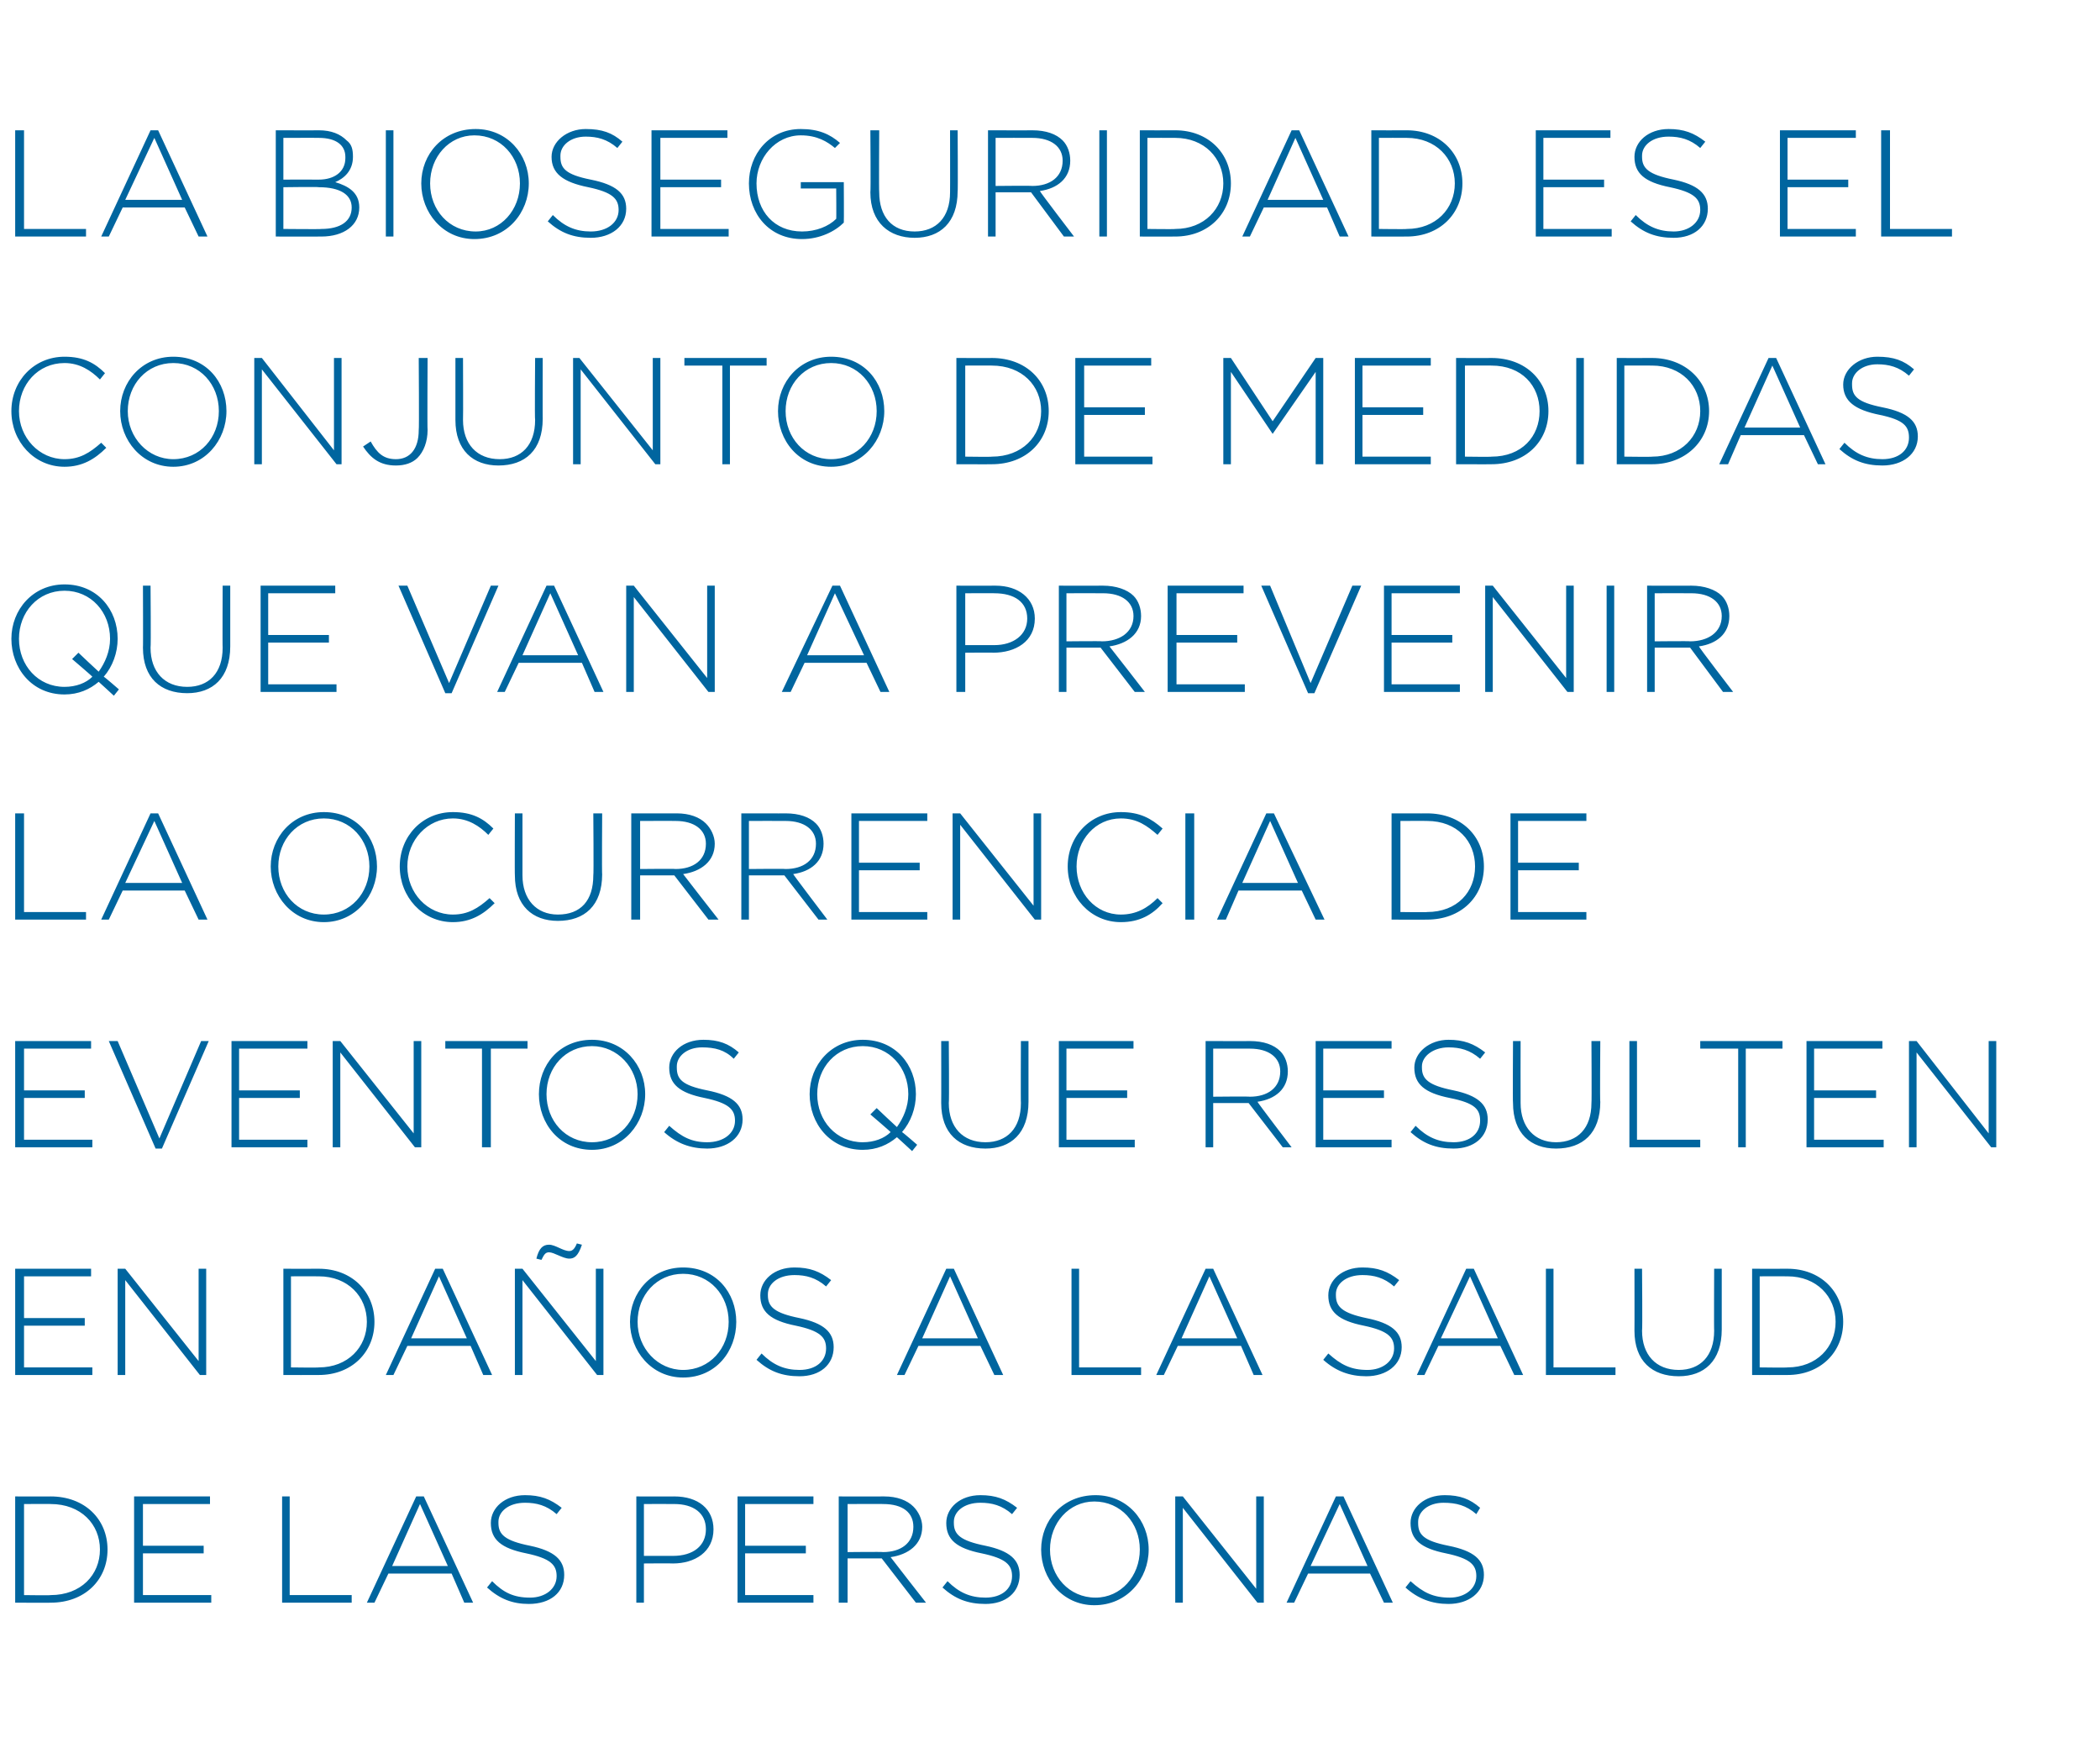 <?xml version="1.0" standalone="no"?><!DOCTYPE svg PUBLIC "-//W3C//DTD SVG 1.1//EN" "http://www.w3.org/Graphics/SVG/1.1/DTD/svg11.dtd"><svg xmlns="http://www.w3.org/2000/svg" version="1.1" width="166px" height="139.4px" viewBox="0 0 166 139.4">  <desc>La bioseguridad es el conjunto de medidas que van a prevenir la ocurrencia de eventos que resulten en da os a la salu</desc>  <defs/>  <g id="Polygon39860">    <path d="M 1.2 118.3 C 1.2 118.3 4.04 118.31 4 118.3 C 6.7 118.3 8.5 120.1 8.5 122.5 C 8.5 122.5 8.5 122.5 8.5 122.5 C 8.5 124.9 6.7 126.7 4 126.7 C 4.04 126.71 1.2 126.7 1.2 126.7 L 1.2 118.3 Z M 4 126.1 C 6.4 126.1 7.9 124.5 7.9 122.5 C 7.9 122.5 7.9 122.5 7.9 122.5 C 7.9 120.5 6.4 118.9 4 118.9 C 4.04 118.89 1.9 118.9 1.9 118.9 L 1.9 126.1 C 1.9 126.1 4.04 126.13 4 126.1 Z M 10.6 118.3 L 16.6 118.3 L 16.6 118.9 L 11.3 118.9 L 11.3 122.2 L 16.1 122.2 L 16.1 122.8 L 11.3 122.8 L 11.3 126.1 L 16.7 126.1 L 16.7 126.7 L 10.6 126.7 L 10.6 118.3 Z M 22.3 118.3 L 22.9 118.3 L 22.9 126.1 L 27.8 126.1 L 27.8 126.7 L 22.3 126.7 L 22.3 118.3 Z M 32.9 118.3 L 33.5 118.3 L 37.4 126.7 L 36.7 126.7 L 35.7 124.4 L 30.7 124.4 L 29.6 126.7 L 29 126.7 L 32.9 118.3 Z M 35.4 123.8 L 33.2 118.9 L 31 123.8 L 35.4 123.8 Z M 38.5 125.5 C 38.5 125.5 38.9 125 38.9 125 C 39.8 125.9 40.6 126.3 41.9 126.3 C 43.1 126.3 44 125.6 44 124.6 C 44 124.6 44 124.6 44 124.6 C 44 123.7 43.5 123.2 41.6 122.8 C 39.6 122.4 38.8 121.7 38.8 120.4 C 38.8 120.4 38.8 120.4 38.8 120.4 C 38.8 119.2 39.9 118.2 41.5 118.2 C 42.7 118.2 43.5 118.5 44.4 119.2 C 44.4 119.2 44 119.7 44 119.7 C 43.2 119 42.4 118.8 41.5 118.8 C 40.2 118.8 39.4 119.5 39.4 120.3 C 39.4 120.3 39.4 120.4 39.4 120.4 C 39.4 121.3 39.9 121.8 41.9 122.2 C 43.8 122.6 44.6 123.3 44.6 124.5 C 44.6 124.5 44.6 124.5 44.6 124.5 C 44.6 125.9 43.5 126.8 41.8 126.8 C 40.5 126.8 39.5 126.4 38.5 125.5 Z M 50.3 118.3 C 50.3 118.3 53.33 118.31 53.3 118.3 C 55.2 118.3 56.4 119.3 56.4 120.9 C 56.4 120.9 56.4 120.9 56.4 120.9 C 56.4 122.7 54.9 123.6 53.2 123.6 C 53.17 123.58 50.9 123.6 50.9 123.6 L 50.9 126.7 L 50.3 126.7 L 50.3 118.3 Z M 53.2 123 C 54.8 123 55.8 122.2 55.8 120.9 C 55.8 120.9 55.8 120.9 55.8 120.9 C 55.8 119.6 54.8 118.9 53.3 118.9 C 53.28 118.89 50.9 118.9 50.9 118.9 L 50.9 123 C 50.9 123 53.21 123 53.2 123 Z M 58.3 118.3 L 64.3 118.3 L 64.3 118.9 L 58.9 118.9 L 58.9 122.2 L 63.7 122.2 L 63.7 122.8 L 58.9 122.8 L 58.9 126.1 L 64.3 126.1 L 64.3 126.7 L 58.3 126.7 L 58.3 118.3 Z M 66.3 118.3 C 66.3 118.3 69.86 118.31 69.9 118.3 C 70.9 118.3 71.7 118.6 72.2 119.1 C 72.6 119.5 72.9 120.1 72.9 120.7 C 72.9 120.7 72.9 120.7 72.9 120.7 C 72.9 122.1 71.8 122.9 70.4 123.1 C 70.4 123.12 73.2 126.7 73.2 126.7 L 72.4 126.7 L 69.7 123.2 L 69.7 123.2 L 67 123.2 L 67 126.7 L 66.3 126.7 L 66.3 118.3 Z M 69.8 122.7 C 71.2 122.7 72.2 122 72.2 120.7 C 72.2 120.7 72.2 120.7 72.2 120.7 C 72.2 119.6 71.4 118.9 69.8 118.9 C 69.83 118.89 67 118.9 67 118.9 L 67 122.7 C 67 122.7 69.79 122.67 69.8 122.7 Z M 74.5 125.5 C 74.5 125.5 74.9 125 74.9 125 C 75.8 125.9 76.7 126.3 77.9 126.3 C 79.2 126.3 80 125.6 80 124.6 C 80 124.6 80 124.6 80 124.6 C 80 123.7 79.5 123.2 77.6 122.8 C 75.6 122.4 74.8 121.7 74.8 120.4 C 74.8 120.4 74.8 120.4 74.8 120.4 C 74.8 119.2 75.9 118.2 77.5 118.2 C 78.7 118.2 79.5 118.5 80.4 119.2 C 80.4 119.2 80 119.7 80 119.7 C 79.2 119 78.4 118.8 77.5 118.8 C 76.2 118.8 75.4 119.5 75.4 120.3 C 75.4 120.3 75.4 120.4 75.4 120.4 C 75.4 121.3 75.9 121.8 77.9 122.2 C 79.8 122.6 80.6 123.3 80.6 124.5 C 80.6 124.5 80.6 124.5 80.6 124.5 C 80.6 125.9 79.5 126.8 77.9 126.8 C 76.5 126.8 75.5 126.4 74.5 125.5 Z M 82.3 122.5 C 82.3 122.5 82.3 122.5 82.3 122.5 C 82.3 120.2 84 118.2 86.6 118.2 C 89.1 118.2 90.8 120.2 90.8 122.5 C 90.8 122.5 90.8 122.5 90.8 122.5 C 90.8 124.8 89.1 126.9 86.5 126.9 C 84 126.9 82.3 124.8 82.3 122.5 Z M 90.1 122.5 C 90.1 122.5 90.1 122.5 90.1 122.5 C 90.1 120.4 88.6 118.7 86.5 118.7 C 84.5 118.7 83 120.4 83 122.5 C 83 122.5 83 122.5 83 122.5 C 83 124.6 84.5 126.3 86.6 126.3 C 88.6 126.3 90.1 124.6 90.1 122.5 Z M 92.9 118.3 L 93.5 118.3 L 99.3 125.6 L 99.3 118.3 L 99.9 118.3 L 99.9 126.7 L 99.4 126.7 L 93.5 119.2 L 93.5 126.7 L 92.9 126.7 L 92.9 118.3 Z M 105.6 118.3 L 106.2 118.3 L 110.1 126.7 L 109.4 126.7 L 108.3 124.4 L 103.4 124.4 L 102.3 126.7 L 101.7 126.7 L 105.6 118.3 Z M 108.1 123.8 L 105.9 118.9 L 103.6 123.8 L 108.1 123.8 Z M 111.1 125.5 C 111.1 125.5 111.5 125 111.5 125 C 112.5 125.9 113.3 126.3 114.6 126.3 C 115.8 126.3 116.7 125.6 116.7 124.6 C 116.7 124.6 116.7 124.6 116.7 124.6 C 116.7 123.7 116.2 123.2 114.3 122.8 C 112.3 122.4 111.5 121.7 111.5 120.4 C 111.5 120.4 111.5 120.4 111.5 120.4 C 111.5 119.2 112.6 118.2 114.2 118.2 C 115.4 118.2 116.2 118.5 117 119.2 C 117 119.2 116.7 119.7 116.7 119.7 C 115.9 119 115.1 118.8 114.1 118.8 C 112.9 118.8 112.1 119.5 112.1 120.3 C 112.1 120.3 112.1 120.4 112.1 120.4 C 112.1 121.3 112.5 121.8 114.5 122.2 C 116.5 122.6 117.3 123.3 117.3 124.5 C 117.3 124.5 117.3 124.5 117.3 124.5 C 117.3 125.9 116.1 126.8 114.5 126.8 C 113.2 126.8 112.1 126.4 111.1 125.5 Z " stroke="none" fill="#00659f"/>  </g>  <g id="Polygon39859">    <path d="M 1.2 100.3 L 7.2 100.3 L 7.2 100.9 L 1.9 100.9 L 1.9 104.2 L 6.7 104.2 L 6.7 104.8 L 1.9 104.8 L 1.9 108.1 L 7.3 108.1 L 7.3 108.7 L 1.2 108.7 L 1.2 100.3 Z M 9.3 100.3 L 9.9 100.3 L 15.7 107.6 L 15.7 100.3 L 16.3 100.3 L 16.3 108.7 L 15.8 108.7 L 9.9 101.2 L 9.9 108.7 L 9.3 108.7 L 9.3 100.3 Z M 22.4 100.3 C 22.4 100.3 25.16 100.31 25.2 100.3 C 27.8 100.3 29.6 102.1 29.6 104.5 C 29.6 104.5 29.6 104.5 29.6 104.5 C 29.6 106.9 27.8 108.7 25.2 108.7 C 25.16 108.71 22.4 108.7 22.4 108.7 L 22.4 100.3 Z M 25.2 108.1 C 27.5 108.1 29 106.5 29 104.5 C 29 104.5 29 104.5 29 104.5 C 29 102.5 27.5 100.9 25.2 100.9 C 25.16 100.89 23 100.9 23 100.9 L 23 108.1 C 23 108.1 25.16 108.13 25.2 108.1 Z M 34.4 100.3 L 35 100.3 L 38.9 108.7 L 38.2 108.7 L 37.2 106.4 L 32.2 106.4 L 31.1 108.7 L 30.5 108.7 L 34.4 100.3 Z M 36.9 105.8 L 34.7 100.9 L 32.5 105.8 L 36.9 105.8 Z M 40.7 100.3 L 41.3 100.3 L 47.1 107.6 L 47.1 100.3 L 47.7 100.3 L 47.7 108.7 L 47.2 108.7 L 41.3 101.2 L 41.3 108.7 L 40.7 108.7 L 40.7 100.3 Z M 42.4 99.5 C 42.6 98.7 42.9 98.4 43.4 98.4 C 43.9 98.4 44.5 98.9 45 98.9 C 45.2 98.9 45.4 98.8 45.6 98.3 C 45.6 98.3 46 98.4 46 98.4 C 45.7 99.3 45.4 99.5 45 99.5 C 44.5 99.5 43.8 99 43.4 99 C 43.1 99 43 99.2 42.8 99.6 C 42.8 99.6 42.4 99.5 42.4 99.5 Z M 49.8 104.5 C 49.8 104.5 49.8 104.5 49.8 104.5 C 49.8 102.2 51.5 100.2 54 100.2 C 56.6 100.2 58.2 102.2 58.2 104.5 C 58.3 104.5 58.3 104.5 58.2 104.5 C 58.2 106.8 56.6 108.9 54 108.9 C 51.5 108.9 49.8 106.8 49.8 104.5 Z M 57.6 104.5 C 57.6 104.5 57.6 104.5 57.6 104.5 C 57.6 102.4 56.1 100.7 54 100.7 C 51.9 100.7 50.4 102.4 50.4 104.5 C 50.4 104.5 50.4 104.5 50.4 104.5 C 50.4 106.6 52 108.3 54 108.3 C 56.1 108.3 57.6 106.6 57.6 104.5 Z M 59.8 107.5 C 59.8 107.5 60.2 107 60.2 107 C 61.1 107.9 62 108.3 63.2 108.3 C 64.5 108.3 65.3 107.6 65.3 106.6 C 65.3 106.6 65.3 106.6 65.3 106.6 C 65.3 105.7 64.8 105.2 62.9 104.8 C 60.9 104.4 60.1 103.7 60.1 102.4 C 60.1 102.4 60.1 102.4 60.1 102.4 C 60.1 101.2 61.2 100.2 62.8 100.2 C 64 100.2 64.8 100.5 65.7 101.2 C 65.7 101.2 65.3 101.7 65.3 101.7 C 64.5 101 63.7 100.8 62.8 100.8 C 61.5 100.8 60.7 101.5 60.7 102.3 C 60.7 102.3 60.7 102.4 60.7 102.4 C 60.7 103.3 61.2 103.8 63.2 104.2 C 65.1 104.6 65.9 105.3 65.9 106.5 C 65.9 106.5 65.9 106.5 65.9 106.5 C 65.9 107.9 64.8 108.8 63.2 108.8 C 61.8 108.8 60.8 108.4 59.8 107.5 Z M 74.8 100.3 L 75.4 100.3 L 79.3 108.7 L 78.6 108.7 L 77.5 106.4 L 72.6 106.4 L 71.5 108.7 L 70.9 108.7 L 74.8 100.3 Z M 77.3 105.8 L 75.1 100.9 L 72.9 105.8 L 77.3 105.8 Z M 84.7 100.3 L 85.3 100.3 L 85.3 108.1 L 90.2 108.1 L 90.2 108.7 L 84.7 108.7 L 84.7 100.3 Z M 95.3 100.3 L 95.9 100.3 L 99.8 108.7 L 99.1 108.7 L 98.1 106.4 L 93.1 106.4 L 92 108.7 L 91.4 108.7 L 95.3 100.3 Z M 97.8 105.8 L 95.6 100.9 L 93.4 105.8 L 97.8 105.8 Z M 104.6 107.5 C 104.6 107.5 105 107 105 107 C 106 107.9 106.8 108.3 108.1 108.3 C 109.3 108.3 110.2 107.6 110.2 106.6 C 110.2 106.6 110.2 106.6 110.2 106.6 C 110.2 105.7 109.7 105.2 107.8 104.8 C 105.8 104.4 105 103.7 105 102.4 C 105 102.4 105 102.4 105 102.4 C 105 101.2 106.1 100.2 107.7 100.2 C 108.9 100.2 109.7 100.5 110.6 101.2 C 110.6 101.2 110.2 101.7 110.2 101.7 C 109.4 101 108.6 100.8 107.7 100.8 C 106.4 100.8 105.6 101.5 105.6 102.3 C 105.6 102.3 105.6 102.4 105.6 102.4 C 105.6 103.3 106.1 103.8 108 104.2 C 110 104.6 110.8 105.3 110.8 106.5 C 110.8 106.5 110.8 106.5 110.8 106.5 C 110.8 107.9 109.6 108.8 108 108.8 C 106.7 108.8 105.6 108.4 104.6 107.5 Z M 115.9 100.3 L 116.5 100.3 L 120.4 108.7 L 119.7 108.7 L 118.6 106.4 L 113.7 106.4 L 112.6 108.7 L 112 108.7 L 115.9 100.3 Z M 118.4 105.8 L 116.2 100.9 L 113.9 105.8 L 118.4 105.8 Z M 122.2 100.3 L 122.8 100.3 L 122.8 108.1 L 127.7 108.1 L 127.7 108.7 L 122.2 108.7 L 122.2 100.3 Z M 129.2 105.2 C 129.21 105.22 129.2 100.3 129.2 100.3 L 129.8 100.3 C 129.8 100.3 129.84 105.16 129.8 105.2 C 129.8 107.1 130.9 108.3 132.7 108.3 C 134.4 108.3 135.5 107.2 135.5 105.2 C 135.48 105.22 135.5 100.3 135.5 100.3 L 136.1 100.3 C 136.1 100.3 136.1 105.15 136.1 105.1 C 136.1 107.6 134.7 108.8 132.7 108.8 C 130.6 108.8 129.2 107.6 129.2 105.2 Z M 138.5 100.3 C 138.5 100.3 141.26 100.31 141.3 100.3 C 143.9 100.3 145.7 102.1 145.7 104.5 C 145.7 104.5 145.7 104.5 145.7 104.5 C 145.7 106.9 143.9 108.7 141.3 108.7 C 141.26 108.71 138.5 108.7 138.5 108.7 L 138.5 100.3 Z M 141.3 108.1 C 143.6 108.1 145.1 106.5 145.1 104.5 C 145.1 104.5 145.1 104.5 145.1 104.5 C 145.1 102.5 143.6 100.9 141.3 100.9 C 141.26 100.89 139.1 100.9 139.1 100.9 L 139.1 108.1 C 139.1 108.1 141.26 108.13 141.3 108.1 Z " stroke="none" fill="#00659f"/>  </g>  <g id="Polygon39858">    <path d="M 1.2 82.3 L 7.2 82.3 L 7.2 82.9 L 1.9 82.9 L 1.9 86.2 L 6.7 86.2 L 6.7 86.8 L 1.9 86.8 L 1.9 90.1 L 7.3 90.1 L 7.3 90.7 L 1.2 90.7 L 1.2 82.3 Z M 8.6 82.3 L 9.3 82.3 L 12.6 90 L 15.9 82.3 L 16.5 82.3 L 12.8 90.8 L 12.3 90.8 L 8.6 82.3 Z M 18.3 82.3 L 24.3 82.3 L 24.3 82.9 L 18.9 82.9 L 18.9 86.2 L 23.7 86.2 L 23.7 86.8 L 18.9 86.8 L 18.9 90.1 L 24.3 90.1 L 24.3 90.7 L 18.3 90.7 L 18.3 82.3 Z M 26.3 82.3 L 26.9 82.3 L 32.7 89.6 L 32.7 82.3 L 33.3 82.3 L 33.3 90.7 L 32.8 90.7 L 26.9 83.2 L 26.9 90.7 L 26.3 90.7 L 26.3 82.3 Z M 38.1 82.9 L 35.2 82.9 L 35.2 82.3 L 41.7 82.3 L 41.7 82.9 L 38.8 82.9 L 38.8 90.7 L 38.1 90.7 L 38.1 82.9 Z M 42.6 86.5 C 42.6 86.5 42.6 86.5 42.6 86.5 C 42.6 84.2 44.2 82.2 46.8 82.2 C 49.3 82.2 51 84.2 51 86.5 C 51 86.5 51 86.5 51 86.5 C 51 88.8 49.3 90.9 46.8 90.9 C 44.2 90.9 42.6 88.8 42.6 86.5 Z M 50.4 86.5 C 50.4 86.5 50.4 86.5 50.4 86.5 C 50.4 84.4 48.8 82.7 46.8 82.7 C 44.7 82.7 43.2 84.4 43.2 86.5 C 43.2 86.5 43.2 86.5 43.2 86.5 C 43.2 88.6 44.7 90.3 46.8 90.3 C 48.9 90.3 50.4 88.6 50.4 86.5 Z M 52.5 89.5 C 52.5 89.5 52.9 89 52.9 89 C 53.9 89.9 54.7 90.3 55.9 90.3 C 57.2 90.3 58.1 89.6 58.1 88.6 C 58.1 88.6 58.1 88.6 58.1 88.6 C 58.1 87.7 57.6 87.2 55.7 86.8 C 53.7 86.4 52.9 85.7 52.9 84.4 C 52.9 84.4 52.9 84.4 52.9 84.4 C 52.9 83.2 54 82.2 55.6 82.2 C 56.8 82.2 57.6 82.5 58.4 83.2 C 58.4 83.2 58 83.7 58 83.7 C 57.3 83 56.5 82.8 55.5 82.8 C 54.3 82.8 53.5 83.5 53.5 84.3 C 53.5 84.3 53.5 84.4 53.5 84.4 C 53.5 85.3 53.9 85.8 55.9 86.2 C 57.9 86.6 58.7 87.3 58.7 88.5 C 58.7 88.5 58.7 88.5 58.7 88.5 C 58.7 89.9 57.5 90.8 55.9 90.8 C 54.6 90.8 53.5 90.4 52.5 89.5 Z M 70.9 89.9 C 70.2 90.5 69.3 90.9 68.2 90.9 C 65.6 90.9 64 88.8 64 86.5 C 64 86.5 64 86.5 64 86.5 C 64 84.2 65.7 82.2 68.2 82.2 C 70.8 82.2 72.4 84.2 72.4 86.5 C 72.4 86.5 72.4 86.5 72.4 86.5 C 72.4 87.6 72 88.7 71.3 89.5 C 71.32 89.47 72.5 90.5 72.5 90.5 L 72.1 91 C 72.1 91 70.9 89.89 70.9 89.9 Z M 70.4 89.5 C 70.44 89.5 68.8 88.1 68.8 88.1 L 69.3 87.6 C 69.3 87.6 70.86 89.08 70.9 89.1 C 71.4 88.4 71.8 87.5 71.8 86.5 C 71.8 86.5 71.8 86.5 71.8 86.5 C 71.8 84.4 70.3 82.7 68.2 82.7 C 66.1 82.7 64.6 84.4 64.6 86.5 C 64.6 86.5 64.6 86.5 64.6 86.5 C 64.6 88.6 66.1 90.3 68.2 90.3 C 69.1 90.3 69.9 90 70.4 89.5 Z M 74.4 87.2 C 74.41 87.22 74.4 82.3 74.4 82.3 L 75 82.3 C 75 82.3 75.04 87.16 75 87.2 C 75 89.1 76.1 90.3 77.9 90.3 C 79.6 90.3 80.7 89.2 80.7 87.2 C 80.68 87.22 80.7 82.3 80.7 82.3 L 81.3 82.3 C 81.3 82.3 81.3 87.15 81.3 87.1 C 81.3 89.6 79.9 90.8 77.9 90.8 C 75.8 90.8 74.4 89.6 74.4 87.2 Z M 83.7 82.3 L 89.6 82.3 L 89.6 82.9 L 84.3 82.9 L 84.3 86.2 L 89.1 86.2 L 89.1 86.8 L 84.3 86.8 L 84.3 90.1 L 89.7 90.1 L 89.7 90.7 L 83.7 90.7 L 83.7 82.3 Z M 95.3 82.3 C 95.3 82.3 98.83 82.31 98.8 82.3 C 99.9 82.3 100.7 82.6 101.2 83.1 C 101.6 83.5 101.8 84.1 101.8 84.7 C 101.8 84.7 101.8 84.7 101.8 84.7 C 101.8 86.1 100.8 86.9 99.4 87.1 C 99.37 87.12 102.1 90.7 102.1 90.7 L 101.4 90.7 L 98.7 87.2 L 98.7 87.2 L 95.9 87.2 L 95.9 90.7 L 95.3 90.7 L 95.3 82.3 Z M 98.8 86.7 C 100.2 86.7 101.2 86 101.2 84.7 C 101.2 84.7 101.2 84.7 101.2 84.7 C 101.2 83.6 100.3 82.9 98.8 82.9 C 98.8 82.89 95.9 82.9 95.9 82.9 L 95.9 86.7 C 95.9 86.7 98.76 86.67 98.8 86.7 Z M 104 82.3 L 110 82.3 L 110 82.9 L 104.6 82.9 L 104.6 86.2 L 109.4 86.2 L 109.4 86.8 L 104.6 86.8 L 104.6 90.1 L 110 90.1 L 110 90.7 L 104 90.7 L 104 82.3 Z M 111.5 89.5 C 111.5 89.5 111.9 89 111.9 89 C 112.8 89.9 113.7 90.3 114.9 90.3 C 116.2 90.3 117 89.6 117 88.6 C 117 88.6 117 88.6 117 88.6 C 117 87.7 116.6 87.2 114.6 86.8 C 112.6 86.4 111.8 85.7 111.8 84.4 C 111.8 84.4 111.8 84.4 111.8 84.4 C 111.8 83.2 113 82.2 114.5 82.2 C 115.7 82.2 116.5 82.5 117.4 83.2 C 117.4 83.2 117 83.7 117 83.7 C 116.2 83 115.4 82.8 114.5 82.8 C 113.3 82.8 112.4 83.5 112.4 84.3 C 112.4 84.3 112.4 84.4 112.4 84.4 C 112.4 85.3 112.9 85.8 114.9 86.2 C 116.8 86.6 117.6 87.3 117.6 88.5 C 117.6 88.5 117.6 88.5 117.6 88.5 C 117.6 89.9 116.5 90.8 114.9 90.8 C 113.5 90.8 112.5 90.4 111.5 89.5 Z M 119.6 87.2 C 119.57 87.22 119.6 82.3 119.6 82.3 L 120.2 82.3 C 120.2 82.3 120.19 87.16 120.2 87.2 C 120.2 89.1 121.3 90.3 123 90.3 C 124.7 90.3 125.8 89.2 125.8 87.2 C 125.83 87.22 125.8 82.3 125.8 82.3 L 126.5 82.3 C 126.5 82.3 126.46 87.15 126.5 87.1 C 126.5 89.6 125.1 90.8 123 90.8 C 121 90.8 119.6 89.6 119.6 87.2 Z M 128.8 82.3 L 129.4 82.3 L 129.4 90.1 L 134.4 90.1 L 134.4 90.7 L 128.8 90.7 L 128.8 82.3 Z M 137.4 82.9 L 134.4 82.9 L 134.4 82.3 L 140.9 82.3 L 140.9 82.9 L 138 82.9 L 138 90.7 L 137.4 90.7 L 137.4 82.9 Z M 142.8 82.3 L 148.8 82.3 L 148.8 82.9 L 143.4 82.9 L 143.4 86.2 L 148.3 86.2 L 148.3 86.8 L 143.4 86.8 L 143.4 90.1 L 148.9 90.1 L 148.9 90.7 L 142.8 90.7 L 142.8 82.3 Z M 150.9 82.3 L 151.5 82.3 L 157.2 89.6 L 157.2 82.3 L 157.8 82.3 L 157.8 90.7 L 157.4 90.7 L 151.5 83.2 L 151.5 90.7 L 150.9 90.7 L 150.9 82.3 Z " stroke="none" fill="#00659f"/>  </g>  <g id="Polygon39857">    <path d="M 1.2 64.3 L 1.9 64.3 L 1.9 72.1 L 6.8 72.1 L 6.8 72.7 L 1.2 72.7 L 1.2 64.3 Z M 11.9 64.3 L 12.5 64.3 L 16.4 72.7 L 15.7 72.7 L 14.6 70.4 L 9.7 70.4 L 8.6 72.7 L 8 72.7 L 11.9 64.3 Z M 14.4 69.8 L 12.2 64.9 L 9.9 69.8 L 14.4 69.8 Z M 21.4 68.5 C 21.4 68.5 21.4 68.5 21.4 68.5 C 21.4 66.2 23.1 64.2 25.6 64.2 C 28.2 64.2 29.8 66.2 29.8 68.5 C 29.8 68.5 29.8 68.5 29.8 68.5 C 29.8 70.8 28.1 72.9 25.6 72.9 C 23.1 72.9 21.4 70.8 21.4 68.5 Z M 29.2 68.5 C 29.2 68.5 29.2 68.5 29.2 68.5 C 29.2 66.4 27.7 64.7 25.6 64.7 C 23.5 64.7 22 66.4 22 68.5 C 22 68.5 22 68.5 22 68.5 C 22 70.6 23.5 72.3 25.6 72.3 C 27.7 72.3 29.2 70.6 29.2 68.5 Z M 31.6 68.5 C 31.6 68.5 31.6 68.5 31.6 68.5 C 31.6 66.1 33.4 64.2 35.8 64.2 C 37.3 64.2 38.2 64.7 39 65.5 C 39 65.5 38.6 66 38.6 66 C 37.9 65.3 37 64.7 35.8 64.7 C 33.8 64.7 32.2 66.4 32.2 68.5 C 32.2 68.5 32.2 68.5 32.2 68.5 C 32.2 70.6 33.8 72.3 35.8 72.3 C 37 72.3 37.8 71.8 38.7 71 C 38.7 71 39.1 71.4 39.1 71.4 C 38.2 72.3 37.2 72.9 35.8 72.9 C 33.4 72.9 31.6 70.9 31.6 68.5 Z M 40.7 69.2 C 40.68 69.22 40.7 64.3 40.7 64.3 L 41.3 64.3 C 41.3 64.3 41.3 69.16 41.3 69.2 C 41.3 71.1 42.4 72.3 44.1 72.3 C 45.9 72.3 46.9 71.2 46.9 69.2 C 46.94 69.22 46.9 64.3 46.9 64.3 L 47.6 64.3 C 47.6 64.3 47.57 69.15 47.6 69.1 C 47.6 71.6 46.2 72.8 44.1 72.8 C 42.1 72.8 40.7 71.6 40.7 69.2 Z M 49.9 64.3 C 49.9 64.3 53.46 64.31 53.5 64.3 C 54.5 64.3 55.3 64.6 55.8 65.1 C 56.2 65.5 56.5 66.1 56.5 66.7 C 56.5 66.7 56.5 66.7 56.5 66.7 C 56.5 68.1 55.4 68.9 54 69.1 C 54 69.12 56.8 72.7 56.8 72.7 L 56 72.7 L 53.3 69.2 L 53.3 69.2 L 50.6 69.2 L 50.6 72.7 L 49.9 72.7 L 49.9 64.3 Z M 53.4 68.7 C 54.8 68.7 55.8 68 55.8 66.7 C 55.8 66.7 55.8 66.7 55.8 66.7 C 55.8 65.6 54.9 64.9 53.4 64.9 C 53.42 64.89 50.6 64.9 50.6 64.9 L 50.6 68.7 C 50.6 68.7 53.39 68.67 53.4 68.7 Z M 58.6 64.3 C 58.6 64.3 62.14 64.31 62.1 64.3 C 63.2 64.3 64 64.6 64.5 65.1 C 64.9 65.5 65.1 66.1 65.1 66.7 C 65.1 66.7 65.1 66.7 65.1 66.7 C 65.1 68.1 64.1 68.9 62.7 69.1 C 62.68 69.12 65.4 72.7 65.4 72.7 L 64.7 72.7 L 62 69.2 L 62 69.2 L 59.2 69.2 L 59.2 72.7 L 58.6 72.7 L 58.6 64.3 Z M 62.1 68.7 C 63.5 68.7 64.5 68 64.5 66.7 C 64.5 66.7 64.5 66.7 64.5 66.7 C 64.5 65.6 63.6 64.9 62.1 64.9 C 62.1 64.89 59.2 64.9 59.2 64.9 L 59.2 68.7 C 59.2 68.7 62.06 68.67 62.1 68.7 Z M 67.3 64.3 L 73.3 64.3 L 73.3 64.9 L 67.9 64.9 L 67.9 68.2 L 72.7 68.2 L 72.7 68.8 L 67.9 68.8 L 67.9 72.1 L 73.3 72.1 L 73.3 72.7 L 67.3 72.7 L 67.3 64.3 Z M 75.3 64.3 L 75.9 64.3 L 81.7 71.6 L 81.7 64.3 L 82.3 64.3 L 82.3 72.7 L 81.8 72.7 L 75.9 65.2 L 75.9 72.7 L 75.3 72.7 L 75.3 64.3 Z M 84.4 68.5 C 84.4 68.5 84.4 68.5 84.4 68.5 C 84.4 66.1 86.2 64.2 88.6 64.2 C 90.1 64.2 91 64.7 91.9 65.5 C 91.9 65.5 91.5 66 91.5 66 C 90.7 65.3 89.9 64.7 88.6 64.7 C 86.6 64.7 85.1 66.4 85.1 68.5 C 85.1 68.5 85.1 68.5 85.1 68.5 C 85.1 70.6 86.6 72.3 88.6 72.3 C 89.8 72.3 90.7 71.8 91.5 71 C 91.5 71 91.9 71.4 91.9 71.4 C 91.1 72.3 90.1 72.9 88.6 72.9 C 86.2 72.9 84.4 70.9 84.4 68.5 Z M 93.7 64.3 L 94.4 64.3 L 94.4 72.7 L 93.7 72.7 L 93.7 64.3 Z M 100.1 64.3 L 100.7 64.3 L 104.7 72.7 L 104 72.7 L 102.9 70.4 L 97.9 70.4 L 96.9 72.7 L 96.2 72.7 L 100.1 64.3 Z M 102.6 69.8 L 100.4 64.9 L 98.2 69.8 L 102.6 69.8 Z M 110 64.3 C 110 64.3 112.82 64.31 112.8 64.3 C 115.5 64.3 117.3 66.1 117.3 68.5 C 117.3 68.5 117.3 68.5 117.3 68.5 C 117.3 70.9 115.5 72.7 112.8 72.7 C 112.82 72.71 110 72.7 110 72.7 L 110 64.3 Z M 112.8 72.1 C 115.2 72.1 116.6 70.5 116.6 68.5 C 116.6 68.5 116.6 68.5 116.6 68.5 C 116.6 66.5 115.2 64.9 112.8 64.9 C 112.82 64.89 110.7 64.9 110.7 64.9 L 110.7 72.1 C 110.7 72.1 112.82 72.13 112.8 72.1 Z M 119.4 64.3 L 125.4 64.3 L 125.4 64.9 L 120 64.9 L 120 68.2 L 124.8 68.2 L 124.8 68.8 L 120 68.8 L 120 72.1 L 125.4 72.1 L 125.4 72.7 L 119.4 72.7 L 119.4 64.3 Z " stroke="none" fill="#00659f"/>  </g>  <g id="Polygon39856">    <path d="M 7.8 53.9 C 7.1 54.5 6.2 54.9 5.1 54.9 C 2.5 54.9 0.9 52.8 0.9 50.5 C 0.9 50.5 0.9 50.5 0.9 50.5 C 0.9 48.2 2.6 46.2 5.1 46.2 C 7.7 46.2 9.3 48.2 9.3 50.5 C 9.3 50.5 9.3 50.5 9.3 50.5 C 9.3 51.6 8.9 52.7 8.2 53.5 C 8.22 53.47 9.4 54.5 9.4 54.5 L 9 55 C 9 55 7.8 53.89 7.8 53.9 Z M 7.3 53.5 C 7.34 53.5 5.7 52.1 5.7 52.1 L 6.2 51.6 C 6.2 51.6 7.76 53.08 7.8 53.1 C 8.3 52.4 8.7 51.5 8.7 50.5 C 8.7 50.5 8.7 50.5 8.7 50.5 C 8.7 48.4 7.2 46.7 5.1 46.7 C 3 46.7 1.5 48.4 1.5 50.5 C 1.5 50.5 1.5 50.5 1.5 50.5 C 1.5 52.6 3 54.3 5.1 54.3 C 6 54.3 6.8 54 7.3 53.5 Z M 11.3 51.2 C 11.32 51.22 11.3 46.3 11.3 46.3 L 11.9 46.3 C 11.9 46.3 11.94 51.16 11.9 51.2 C 11.9 53.1 13 54.3 14.8 54.3 C 16.5 54.3 17.6 53.2 17.6 51.2 C 17.58 51.22 17.6 46.3 17.6 46.3 L 18.2 46.3 C 18.2 46.3 18.2 51.15 18.2 51.1 C 18.2 53.6 16.8 54.8 14.8 54.8 C 12.7 54.8 11.3 53.6 11.3 51.2 Z M 20.6 46.3 L 26.5 46.3 L 26.5 46.9 L 21.2 46.9 L 21.2 50.2 L 26 50.2 L 26 50.8 L 21.2 50.8 L 21.2 54.1 L 26.6 54.1 L 26.6 54.7 L 20.6 54.7 L 20.6 46.3 Z M 31.5 46.3 L 32.2 46.3 L 35.5 54 L 38.8 46.3 L 39.4 46.3 L 35.7 54.8 L 35.2 54.8 L 31.5 46.3 Z M 43.2 46.3 L 43.8 46.3 L 47.7 54.7 L 47 54.7 L 46 52.4 L 41 52.4 L 39.9 54.7 L 39.3 54.7 L 43.2 46.3 Z M 45.7 51.8 L 43.5 46.9 L 41.3 51.8 L 45.7 51.8 Z M 49.5 46.3 L 50.1 46.3 L 55.9 53.6 L 55.9 46.3 L 56.5 46.3 L 56.5 54.7 L 56 54.7 L 50.1 47.2 L 50.1 54.7 L 49.5 54.7 L 49.5 46.3 Z M 65.8 46.3 L 66.4 46.3 L 70.3 54.7 L 69.6 54.7 L 68.5 52.4 L 63.6 52.4 L 62.5 54.7 L 61.8 54.7 L 65.8 46.3 Z M 68.3 51.8 L 66 46.9 L 63.8 51.8 L 68.3 51.8 Z M 75.6 46.3 C 75.6 46.3 78.7 46.31 78.7 46.3 C 80.5 46.3 81.8 47.3 81.8 48.9 C 81.8 48.9 81.8 48.9 81.8 48.9 C 81.8 50.7 80.3 51.6 78.5 51.6 C 78.54 51.58 76.3 51.6 76.3 51.6 L 76.3 54.7 L 75.6 54.7 L 75.6 46.3 Z M 78.6 51 C 80.1 51 81.2 50.2 81.2 48.9 C 81.2 48.9 81.2 48.9 81.2 48.9 C 81.2 47.6 80.2 46.9 78.6 46.9 C 78.65 46.89 76.3 46.9 76.3 46.9 L 76.3 51 C 76.3 51 78.58 51 78.6 51 Z M 83.7 46.3 C 83.7 46.3 87.19 46.31 87.2 46.3 C 88.2 46.3 89.1 46.6 89.6 47.1 C 90 47.5 90.2 48.1 90.2 48.7 C 90.2 48.7 90.2 48.7 90.2 48.7 C 90.2 50.1 89.1 50.9 87.7 51.1 C 87.73 51.12 90.5 54.7 90.5 54.7 L 89.7 54.7 L 87 51.2 L 87 51.2 L 84.3 51.2 L 84.3 54.7 L 83.7 54.7 L 83.7 46.3 Z M 87.1 50.7 C 88.5 50.7 89.6 50 89.6 48.7 C 89.6 48.7 89.6 48.7 89.6 48.7 C 89.6 47.6 88.7 46.9 87.2 46.9 C 87.16 46.89 84.3 46.9 84.3 46.9 L 84.3 50.7 C 84.3 50.7 87.12 50.67 87.1 50.7 Z M 92.3 46.3 L 98.3 46.3 L 98.3 46.9 L 93 46.9 L 93 50.2 L 97.8 50.2 L 97.8 50.8 L 93 50.8 L 93 54.1 L 98.4 54.1 L 98.4 54.7 L 92.3 54.7 L 92.3 46.3 Z M 99.7 46.3 L 100.4 46.3 L 103.6 54 L 106.9 46.3 L 107.6 46.3 L 103.9 54.8 L 103.4 54.8 L 99.7 46.3 Z M 109.4 46.3 L 115.4 46.3 L 115.4 46.9 L 110 46.9 L 110 50.2 L 114.8 50.2 L 114.8 50.8 L 110 50.8 L 110 54.1 L 115.4 54.1 L 115.4 54.7 L 109.4 54.7 L 109.4 46.3 Z M 117.4 46.3 L 118 46.3 L 123.8 53.6 L 123.8 46.3 L 124.4 46.3 L 124.4 54.7 L 123.9 54.7 L 118 47.2 L 118 54.7 L 117.4 54.7 L 117.4 46.3 Z M 127 46.3 L 127.6 46.3 L 127.6 54.7 L 127 54.7 L 127 46.3 Z M 130.2 46.3 C 130.2 46.3 133.71 46.31 133.7 46.3 C 134.7 46.3 135.6 46.6 136.1 47.1 C 136.5 47.5 136.7 48.1 136.7 48.7 C 136.7 48.7 136.7 48.7 136.7 48.7 C 136.7 50.1 135.7 50.9 134.3 51.1 C 134.25 51.12 137 54.7 137 54.7 L 136.2 54.7 L 133.6 51.2 L 133.5 51.2 L 130.8 51.2 L 130.8 54.7 L 130.2 54.7 L 130.2 46.3 Z M 133.6 50.7 C 135 50.7 136.1 50 136.1 48.7 C 136.1 48.7 136.1 48.7 136.1 48.7 C 136.1 47.6 135.2 46.9 133.7 46.9 C 133.68 46.89 130.8 46.9 130.8 46.9 L 130.8 50.7 C 130.8 50.7 133.64 50.67 133.6 50.7 Z " stroke="none" fill="#00659f"/>  </g>  <g id="Polygon39855">    <path d="M 0.9 32.5 C 0.9 32.5 0.9 32.5 0.9 32.5 C 0.9 30.1 2.7 28.2 5.1 28.2 C 6.6 28.2 7.5 28.7 8.3 29.5 C 8.3 29.5 7.9 30 7.9 30 C 7.2 29.3 6.3 28.7 5.1 28.7 C 3 28.7 1.5 30.4 1.5 32.5 C 1.5 32.5 1.5 32.5 1.5 32.5 C 1.5 34.6 3.1 36.3 5.1 36.3 C 6.3 36.3 7.1 35.8 8 35 C 8 35 8.4 35.4 8.4 35.4 C 7.5 36.3 6.5 36.9 5.1 36.9 C 2.7 36.9 0.9 34.9 0.9 32.5 Z M 9.5 32.5 C 9.5 32.5 9.5 32.5 9.5 32.5 C 9.5 30.2 11.2 28.2 13.7 28.2 C 16.3 28.2 17.9 30.2 17.9 32.5 C 18 32.5 18 32.5 17.9 32.5 C 17.9 34.8 16.2 36.9 13.7 36.9 C 11.2 36.9 9.5 34.8 9.5 32.5 Z M 17.3 32.5 C 17.3 32.5 17.3 32.5 17.3 32.5 C 17.3 30.4 15.8 28.7 13.7 28.7 C 11.6 28.7 10.1 30.4 10.1 32.5 C 10.1 32.5 10.1 32.5 10.1 32.5 C 10.1 34.6 11.7 36.3 13.7 36.3 C 15.8 36.3 17.3 34.6 17.3 32.5 Z M 20.1 28.3 L 20.7 28.3 L 26.4 35.6 L 26.4 28.3 L 27 28.3 L 27 36.7 L 26.6 36.7 L 20.7 29.2 L 20.7 36.7 L 20.1 36.7 L 20.1 28.3 Z M 28.7 35.3 C 28.7 35.3 29.3 34.9 29.3 34.9 C 29.8 35.8 30.3 36.3 31.3 36.3 C 32.4 36.3 33.1 35.5 33.1 34 C 33.14 34.02 33.1 28.3 33.1 28.3 L 33.8 28.3 C 33.8 28.3 33.77 33.97 33.8 34 C 33.8 34.9 33.5 35.7 33 36.2 C 32.6 36.6 32 36.8 31.3 36.8 C 30 36.8 29.3 36.2 28.7 35.3 Z M 36 33.2 C 36 33.22 36 28.3 36 28.3 L 36.6 28.3 C 36.6 28.3 36.62 33.16 36.6 33.2 C 36.6 35.1 37.7 36.3 39.5 36.3 C 41.2 36.3 42.3 35.2 42.3 33.2 C 42.26 33.22 42.3 28.3 42.3 28.3 L 42.9 28.3 C 42.9 28.3 42.89 33.15 42.9 33.1 C 42.9 35.6 41.5 36.8 39.4 36.8 C 37.4 36.8 36 35.6 36 33.2 Z M 45.3 28.3 L 45.8 28.3 L 51.6 35.6 L 51.6 28.3 L 52.2 28.3 L 52.2 36.7 L 51.8 36.7 L 45.9 29.2 L 45.9 36.7 L 45.3 36.7 L 45.3 28.3 Z M 57.1 28.9 L 54.1 28.9 L 54.1 28.3 L 60.6 28.3 L 60.6 28.9 L 57.7 28.9 L 57.7 36.7 L 57.1 36.7 L 57.1 28.9 Z M 61.5 32.5 C 61.5 32.5 61.5 32.5 61.5 32.5 C 61.5 30.2 63.2 28.2 65.7 28.2 C 68.3 28.2 69.9 30.2 69.9 32.5 C 69.9 32.5 69.9 32.5 69.9 32.5 C 69.9 34.8 68.2 36.9 65.7 36.9 C 63.1 36.9 61.5 34.8 61.5 32.5 Z M 69.3 32.5 C 69.3 32.5 69.3 32.5 69.3 32.5 C 69.3 30.4 67.8 28.7 65.7 28.7 C 63.6 28.7 62.1 30.4 62.1 32.5 C 62.1 32.5 62.1 32.5 62.1 32.5 C 62.1 34.6 63.6 36.3 65.7 36.3 C 67.8 36.3 69.3 34.6 69.3 32.5 Z M 75.6 28.3 C 75.6 28.3 78.44 28.31 78.4 28.3 C 81.1 28.3 82.9 30.1 82.9 32.5 C 82.9 32.5 82.9 32.5 82.9 32.5 C 82.9 34.9 81.1 36.7 78.4 36.7 C 78.44 36.71 75.6 36.7 75.6 36.7 L 75.6 28.3 Z M 78.4 36.1 C 80.8 36.1 82.3 34.5 82.3 32.5 C 82.3 32.5 82.3 32.5 82.3 32.5 C 82.3 30.5 80.8 28.9 78.4 28.9 C 78.44 28.89 76.3 28.9 76.3 28.9 L 76.3 36.1 C 76.3 36.1 78.44 36.13 78.4 36.1 Z M 85 28.3 L 91 28.3 L 91 28.9 L 85.7 28.9 L 85.7 32.2 L 90.5 32.2 L 90.5 32.8 L 85.7 32.8 L 85.7 36.1 L 91.1 36.1 L 91.1 36.7 L 85 36.7 L 85 28.3 Z M 96.7 28.3 L 97.3 28.3 L 100.6 33.3 L 104 28.3 L 104.6 28.3 L 104.6 36.7 L 104 36.7 L 104 29.4 L 100.6 34.3 L 100.6 34.3 L 97.3 29.4 L 97.3 36.7 L 96.7 36.7 L 96.7 28.3 Z M 107.1 28.3 L 113.1 28.3 L 113.1 28.9 L 107.7 28.9 L 107.7 32.2 L 112.5 32.2 L 112.5 32.8 L 107.7 32.8 L 107.7 36.1 L 113.1 36.1 L 113.1 36.7 L 107.1 36.7 L 107.1 28.3 Z M 115.1 28.3 C 115.1 28.3 117.92 28.31 117.9 28.3 C 120.6 28.3 122.4 30.1 122.4 32.5 C 122.4 32.5 122.4 32.5 122.4 32.5 C 122.4 34.9 120.6 36.7 117.9 36.7 C 117.92 36.71 115.1 36.7 115.1 36.7 L 115.1 28.3 Z M 117.9 36.1 C 120.3 36.1 121.7 34.5 121.7 32.5 C 121.7 32.5 121.7 32.5 121.7 32.5 C 121.7 30.5 120.3 28.9 117.9 28.9 C 117.92 28.89 115.8 28.9 115.8 28.9 L 115.8 36.1 C 115.8 36.1 117.92 36.13 117.9 36.1 Z M 124.6 28.3 L 125.2 28.3 L 125.2 36.7 L 124.6 36.7 L 124.6 28.3 Z M 127.8 28.3 C 127.8 28.3 130.59 28.31 130.6 28.3 C 133.2 28.3 135.1 30.1 135.1 32.5 C 135.1 32.5 135.1 32.5 135.1 32.5 C 135.1 34.9 133.2 36.7 130.6 36.7 C 130.59 36.71 127.8 36.7 127.8 36.7 L 127.8 28.3 Z M 130.6 36.1 C 132.9 36.1 134.4 34.5 134.4 32.5 C 134.4 32.5 134.4 32.5 134.4 32.5 C 134.4 30.5 132.9 28.9 130.6 28.9 C 130.59 28.89 128.4 28.9 128.4 28.9 L 128.4 36.1 C 128.4 36.1 130.59 36.13 130.6 36.1 Z M 139.8 28.3 L 140.4 28.3 L 144.3 36.7 L 143.7 36.7 L 142.6 34.4 L 137.6 34.4 L 136.6 36.7 L 135.9 36.7 L 139.8 28.3 Z M 142.3 33.8 L 140.1 28.9 L 137.9 33.8 L 142.3 33.8 Z M 145.4 35.5 C 145.4 35.5 145.8 35 145.8 35 C 146.7 35.9 147.6 36.3 148.8 36.3 C 150.1 36.3 150.9 35.6 150.9 34.6 C 150.9 34.6 150.9 34.6 150.9 34.6 C 150.9 33.7 150.5 33.2 148.6 32.8 C 146.6 32.4 145.7 31.7 145.7 30.4 C 145.7 30.4 145.7 30.4 145.7 30.4 C 145.7 29.2 146.9 28.2 148.4 28.2 C 149.7 28.2 150.5 28.5 151.3 29.2 C 151.3 29.2 150.9 29.7 150.9 29.7 C 150.1 29 149.3 28.8 148.4 28.8 C 147.2 28.8 146.4 29.5 146.4 30.3 C 146.4 30.3 146.4 30.4 146.4 30.4 C 146.4 31.3 146.8 31.8 148.8 32.2 C 150.8 32.6 151.6 33.3 151.6 34.5 C 151.6 34.5 151.6 34.5 151.6 34.5 C 151.6 35.9 150.4 36.8 148.8 36.8 C 147.4 36.8 146.4 36.4 145.4 35.5 Z " stroke="none" fill="#00659f"/>  </g>  <g id="Polygon39854">    <path d="M 1.2 10.3 L 1.9 10.3 L 1.9 18.1 L 6.8 18.1 L 6.8 18.7 L 1.2 18.7 L 1.2 10.3 Z M 11.9 10.3 L 12.5 10.3 L 16.4 18.7 L 15.7 18.7 L 14.6 16.4 L 9.7 16.4 L 8.6 18.7 L 8 18.7 L 11.9 10.3 Z M 14.4 15.8 L 12.2 10.9 L 9.9 15.8 L 14.4 15.8 Z M 21.8 10.3 C 21.8 10.3 25.22 10.31 25.2 10.3 C 26.2 10.3 26.9 10.6 27.4 11.1 C 27.8 11.4 27.9 11.8 27.9 12.4 C 27.9 12.4 27.9 12.4 27.9 12.4 C 27.9 13.5 27.2 14.1 26.5 14.4 C 27.5 14.7 28.4 15.2 28.4 16.4 C 28.4 16.4 28.4 16.4 28.4 16.4 C 28.4 17.8 27.2 18.7 25.4 18.7 C 25.4 18.71 21.8 18.7 21.8 18.7 L 21.8 10.3 Z M 25.2 14.2 C 26.4 14.2 27.3 13.6 27.3 12.5 C 27.3 12.5 27.3 12.4 27.3 12.4 C 27.3 11.5 26.6 10.9 25.2 10.9 C 25.21 10.89 22.4 10.9 22.4 10.9 L 22.4 14.2 C 22.4 14.2 25.15 14.19 25.2 14.2 Z M 25.4 18.1 C 26.9 18.1 27.8 17.5 27.8 16.4 C 27.8 16.4 27.8 16.4 27.8 16.4 C 27.8 15.4 26.9 14.8 25.2 14.8 C 25.22 14.76 22.4 14.8 22.4 14.8 L 22.4 18.1 C 22.4 18.1 25.43 18.13 25.4 18.1 Z M 30.5 10.3 L 31.1 10.3 L 31.1 18.7 L 30.5 18.7 L 30.5 10.3 Z M 33.3 14.5 C 33.3 14.5 33.3 14.5 33.3 14.5 C 33.3 12.2 35 10.2 37.6 10.2 C 40.1 10.2 41.8 12.2 41.8 14.5 C 41.8 14.5 41.8 14.5 41.8 14.5 C 41.8 16.8 40.1 18.9 37.5 18.9 C 35 18.9 33.3 16.8 33.3 14.5 Z M 41.1 14.5 C 41.1 14.5 41.1 14.5 41.1 14.5 C 41.1 12.4 39.6 10.7 37.5 10.7 C 35.5 10.7 34 12.4 34 14.5 C 34 14.5 34 14.5 34 14.5 C 34 16.6 35.5 18.3 37.6 18.3 C 39.6 18.3 41.1 16.6 41.1 14.5 Z M 43.3 17.5 C 43.3 17.5 43.7 17 43.7 17 C 44.6 17.9 45.5 18.3 46.7 18.3 C 48 18.3 48.9 17.6 48.9 16.6 C 48.9 16.6 48.9 16.6 48.9 16.6 C 48.9 15.7 48.4 15.2 46.5 14.8 C 44.5 14.4 43.6 13.7 43.6 12.4 C 43.6 12.4 43.6 12.4 43.6 12.4 C 43.6 11.2 44.8 10.2 46.3 10.2 C 47.6 10.2 48.4 10.5 49.2 11.2 C 49.2 11.2 48.8 11.7 48.8 11.7 C 48 11 47.2 10.8 46.3 10.8 C 45.1 10.8 44.3 11.5 44.3 12.3 C 44.3 12.3 44.3 12.4 44.3 12.4 C 44.3 13.3 44.7 13.8 46.7 14.2 C 48.7 14.6 49.5 15.3 49.5 16.5 C 49.5 16.5 49.5 16.5 49.5 16.5 C 49.5 17.9 48.3 18.8 46.7 18.8 C 45.3 18.8 44.3 18.4 43.3 17.5 Z M 51.5 10.3 L 57.5 10.3 L 57.5 10.9 L 52.2 10.9 L 52.2 14.2 L 57 14.2 L 57 14.8 L 52.2 14.8 L 52.2 18.1 L 57.6 18.1 L 57.6 18.7 L 51.5 18.7 L 51.5 10.3 Z M 59.2 14.5 C 59.2 14.5 59.2 14.5 59.2 14.5 C 59.2 12.2 60.8 10.2 63.3 10.2 C 64.7 10.2 65.6 10.6 66.4 11.3 C 66.4 11.3 66 11.7 66 11.7 C 65.4 11.2 64.6 10.7 63.3 10.7 C 61.3 10.7 59.8 12.5 59.8 14.5 C 59.8 14.5 59.8 14.5 59.8 14.5 C 59.8 16.7 61.2 18.3 63.4 18.3 C 64.5 18.3 65.5 17.9 66.1 17.3 C 66.12 17.34 66.1 14.9 66.1 14.9 L 63.3 14.9 L 63.3 14.4 L 66.7 14.4 C 66.7 14.4 66.72 17.59 66.7 17.6 C 66 18.3 64.8 18.9 63.4 18.9 C 60.8 18.9 59.2 16.9 59.2 14.5 Z M 68.8 15.2 C 68.84 15.22 68.8 10.3 68.8 10.3 L 69.5 10.3 C 69.5 10.3 69.47 15.16 69.5 15.2 C 69.5 17.1 70.5 18.3 72.3 18.3 C 74 18.3 75.1 17.2 75.1 15.2 C 75.11 15.22 75.1 10.3 75.1 10.3 L 75.7 10.3 C 75.7 10.3 75.73 15.15 75.7 15.1 C 75.7 17.6 74.3 18.8 72.3 18.8 C 70.3 18.8 68.8 17.6 68.8 15.2 Z M 78.1 10.3 C 78.1 10.3 81.62 10.31 81.6 10.3 C 82.7 10.3 83.5 10.6 84 11.1 C 84.4 11.5 84.6 12.1 84.6 12.7 C 84.6 12.7 84.6 12.7 84.6 12.7 C 84.6 14.1 83.6 14.9 82.2 15.1 C 82.16 15.12 84.9 18.7 84.9 18.7 L 84.1 18.7 L 81.5 15.2 L 81.4 15.2 L 78.7 15.2 L 78.7 18.7 L 78.1 18.7 L 78.1 10.3 Z M 81.6 14.7 C 83 14.7 84 14 84 12.7 C 84 12.7 84 12.7 84 12.7 C 84 11.6 83.1 10.9 81.6 10.9 C 81.59 10.89 78.7 10.9 78.7 10.9 L 78.7 14.7 C 78.7 14.7 81.55 14.67 81.6 14.7 Z M 86.9 10.3 L 87.5 10.3 L 87.5 18.7 L 86.9 18.7 L 86.9 10.3 Z M 90.1 10.3 C 90.1 10.3 92.85 10.31 92.9 10.3 C 95.5 10.3 97.3 12.1 97.3 14.5 C 97.3 14.5 97.3 14.5 97.3 14.5 C 97.3 16.9 95.5 18.7 92.9 18.7 C 92.85 18.71 90.1 18.7 90.1 18.7 L 90.1 10.3 Z M 92.9 18.1 C 95.2 18.1 96.7 16.5 96.7 14.5 C 96.7 14.5 96.7 14.5 96.7 14.5 C 96.7 12.5 95.2 10.9 92.9 10.9 C 92.85 10.89 90.7 10.9 90.7 10.9 L 90.7 18.1 C 90.7 18.1 92.85 18.13 92.9 18.1 Z M 102.1 10.3 L 102.7 10.3 L 106.6 18.7 L 105.9 18.7 L 104.9 16.4 L 99.9 16.4 L 98.8 18.7 L 98.2 18.7 L 102.1 10.3 Z M 104.6 15.8 L 102.4 10.9 L 100.2 15.8 L 104.6 15.8 Z M 108.4 10.3 C 108.4 10.3 111.18 10.31 111.2 10.3 C 113.8 10.3 115.6 12.1 115.6 14.5 C 115.6 14.5 115.6 14.5 115.6 14.5 C 115.6 16.9 113.8 18.7 111.2 18.7 C 111.18 18.71 108.4 18.7 108.4 18.7 L 108.4 10.3 Z M 111.2 18.1 C 113.5 18.1 115 16.5 115 14.5 C 115 14.5 115 14.5 115 14.5 C 115 12.5 113.5 10.9 111.2 10.9 C 111.18 10.89 109 10.9 109 10.9 L 109 18.1 C 109 18.1 111.18 18.13 111.2 18.1 Z M 121.4 10.3 L 127.3 10.3 L 127.3 10.9 L 122 10.9 L 122 14.2 L 126.8 14.2 L 126.8 14.8 L 122 14.8 L 122 18.1 L 127.4 18.1 L 127.4 18.7 L 121.4 18.7 L 121.4 10.3 Z M 128.9 17.5 C 128.9 17.5 129.3 17 129.3 17 C 130.2 17.9 131.1 18.3 132.3 18.3 C 133.5 18.3 134.4 17.6 134.4 16.6 C 134.4 16.6 134.4 16.6 134.4 16.6 C 134.4 15.7 133.9 15.2 132 14.8 C 130 14.4 129.2 13.7 129.2 12.4 C 129.2 12.4 129.2 12.4 129.2 12.4 C 129.2 11.2 130.3 10.2 131.9 10.2 C 133.1 10.2 133.9 10.5 134.8 11.2 C 134.8 11.2 134.4 11.7 134.4 11.7 C 133.6 11 132.8 10.8 131.9 10.8 C 130.6 10.8 129.8 11.5 129.8 12.3 C 129.8 12.3 129.8 12.4 129.8 12.4 C 129.8 13.3 130.3 13.8 132.3 14.2 C 134.2 14.6 135 15.3 135 16.5 C 135 16.5 135 16.5 135 16.5 C 135 17.9 133.9 18.8 132.3 18.8 C 130.9 18.8 129.9 18.4 128.9 17.5 Z M 140.7 10.3 L 146.7 10.3 L 146.7 10.9 L 141.3 10.9 L 141.3 14.2 L 146.1 14.2 L 146.1 14.8 L 141.3 14.8 L 141.3 18.1 L 146.7 18.1 L 146.7 18.7 L 140.7 18.7 L 140.7 10.3 Z M 148.7 10.3 L 149.4 10.3 L 149.4 18.1 L 154.3 18.1 L 154.3 18.7 L 148.7 18.7 L 148.7 10.3 Z " stroke="none" fill="#00659f"/>  </g></svg>